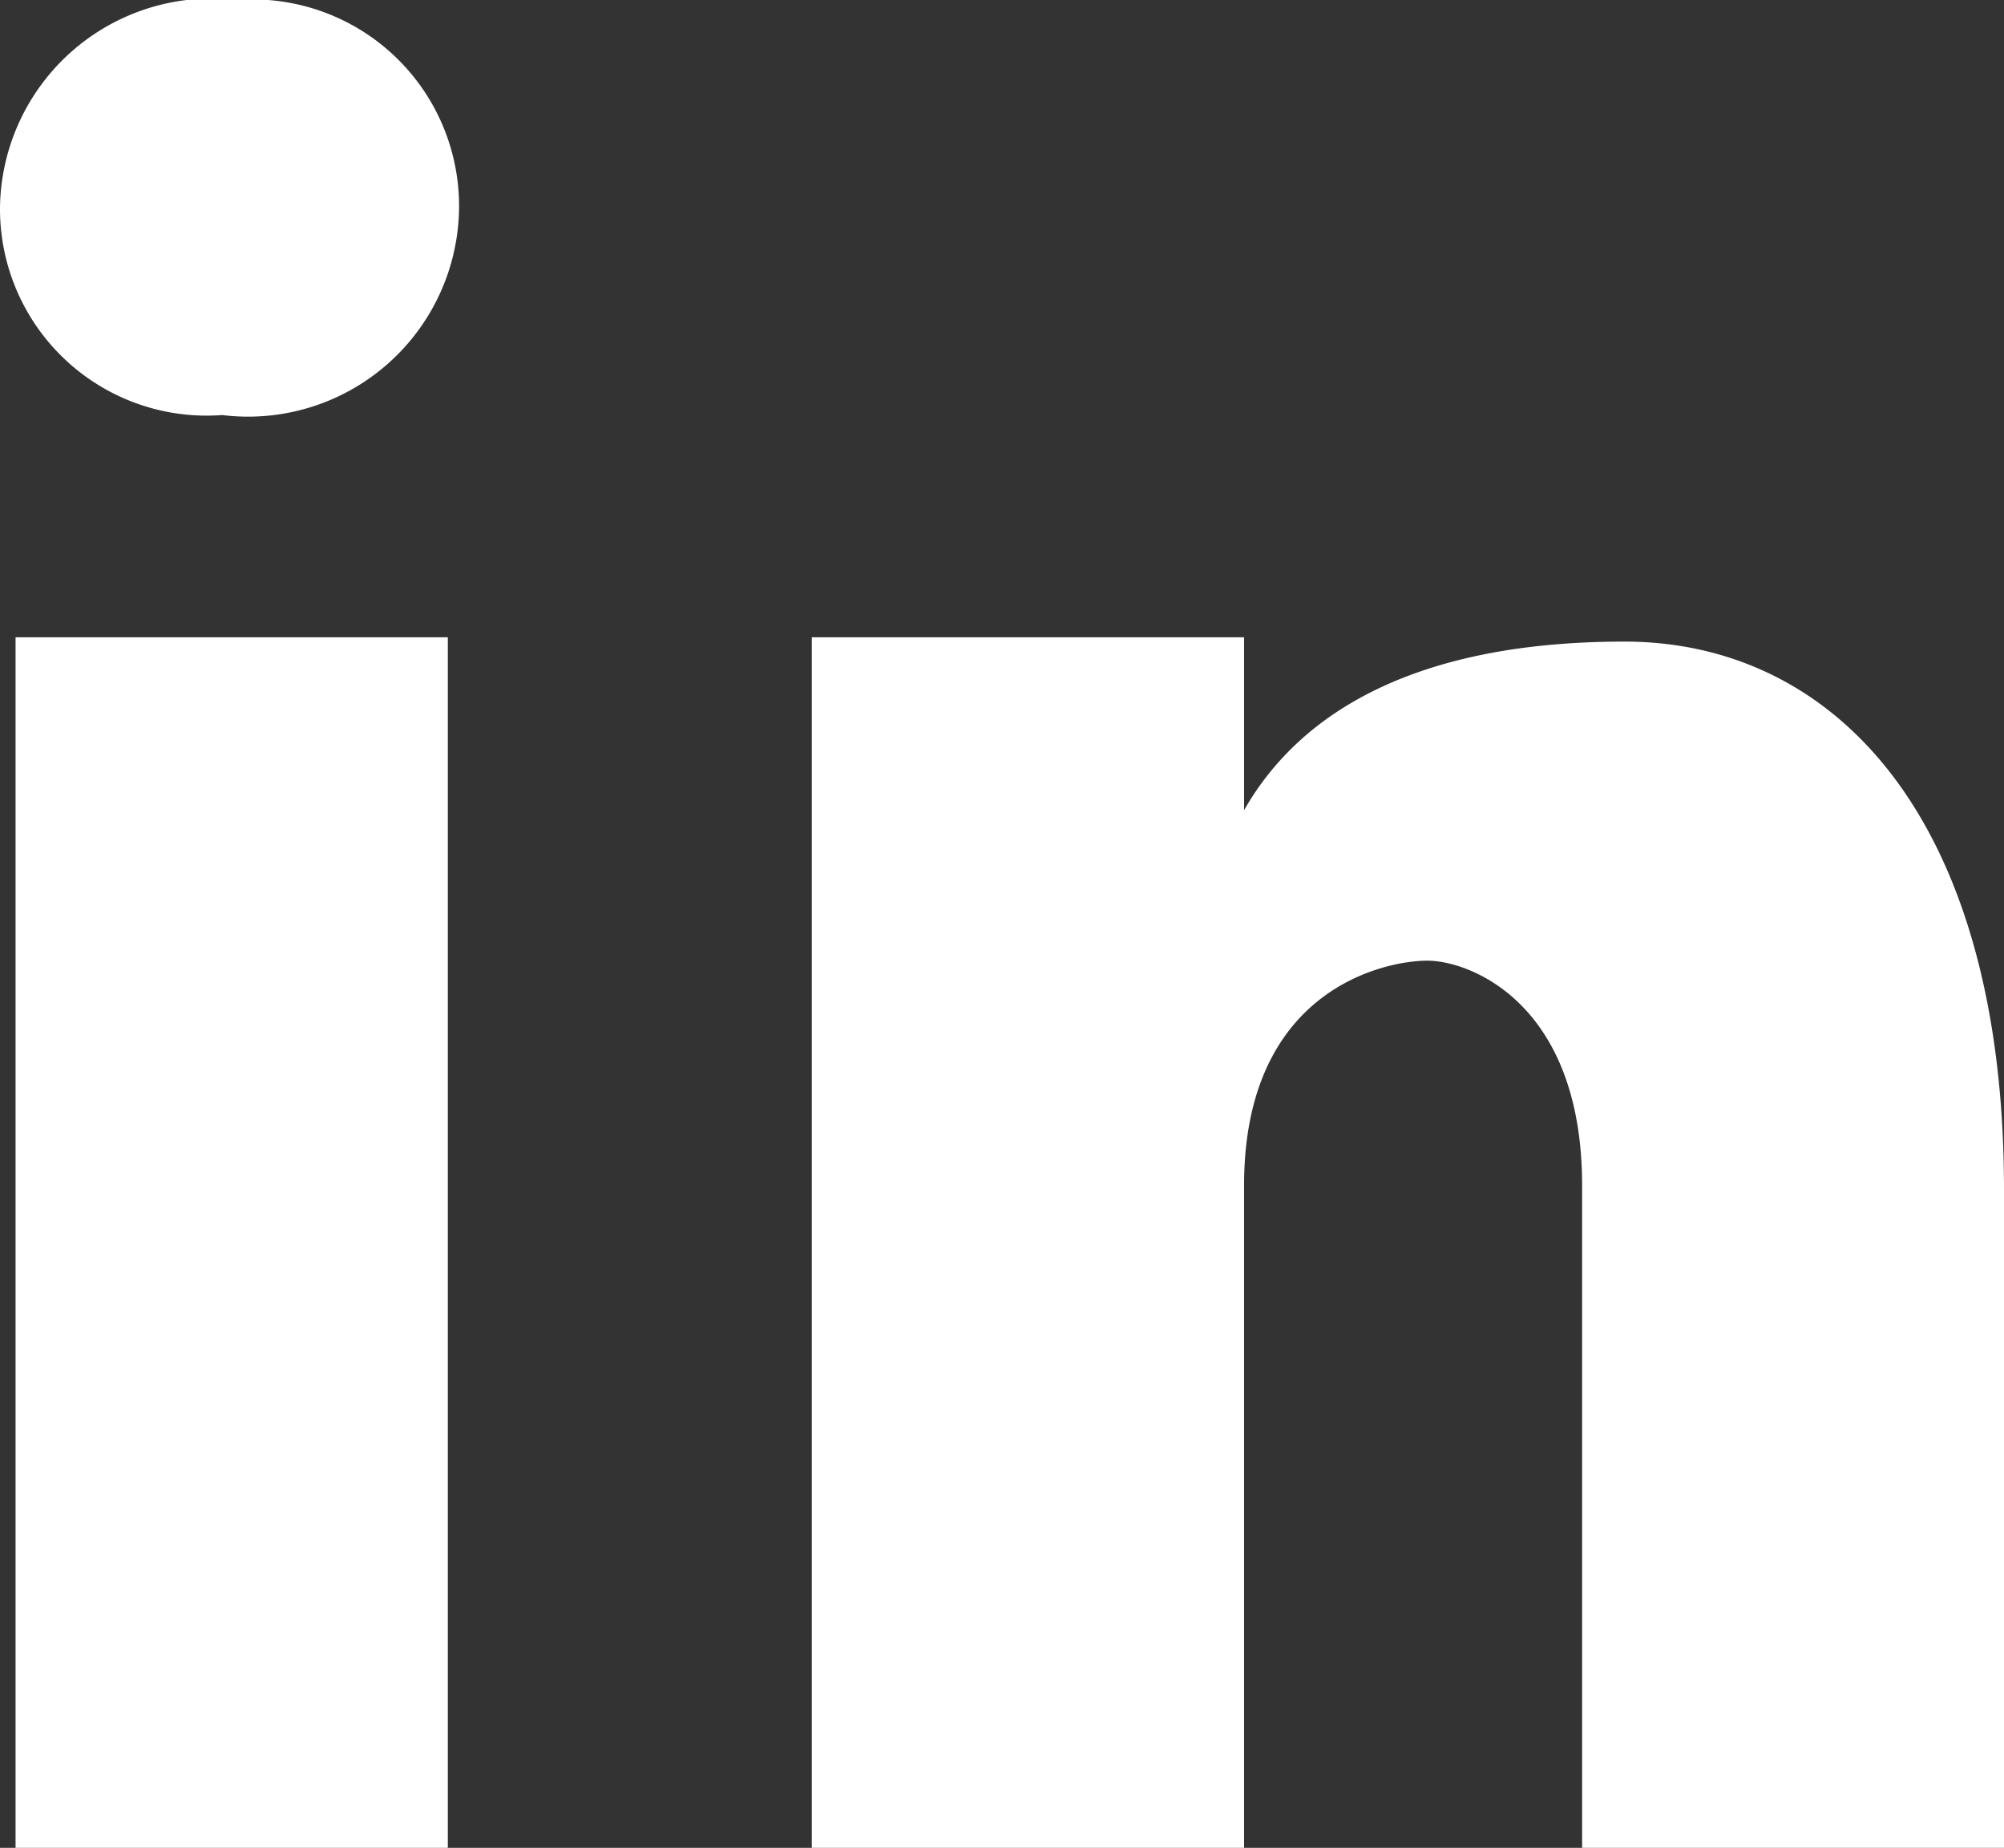 <svg xmlns="http://www.w3.org/2000/svg" viewBox="0 0 23.18 21.37"><rect x="0" y="0" width="23.18" height="21.37" fill="#333333" stroke="none"/><defs><style>.cls-1{fill:#fff;}</style></defs><g id="Layer_2" data-name="Layer 2"><g id="Layer_1-2" data-name="Layer 1"><path class="cls-1" d="M5.18,21.37h-5v-14h5ZM2.57,4.8A2.39,2.39,0,0,1,0,2.4,2.45,2.45,0,0,1,2.74,0,2.39,2.39,0,0,1,5.31,2.4,2.44,2.44,0,0,1,2.57,4.8ZM23.18,21.37H18.3V13.71c0-2.11-1.3-2.6-1.79-2.6s-2.12.33-2.12,2.6v7.66h-5v-14h5v2c.65-1.14,2-1.95,4.4-1.95s4.39,2,4.39,6.34Z"/></g></g></svg>